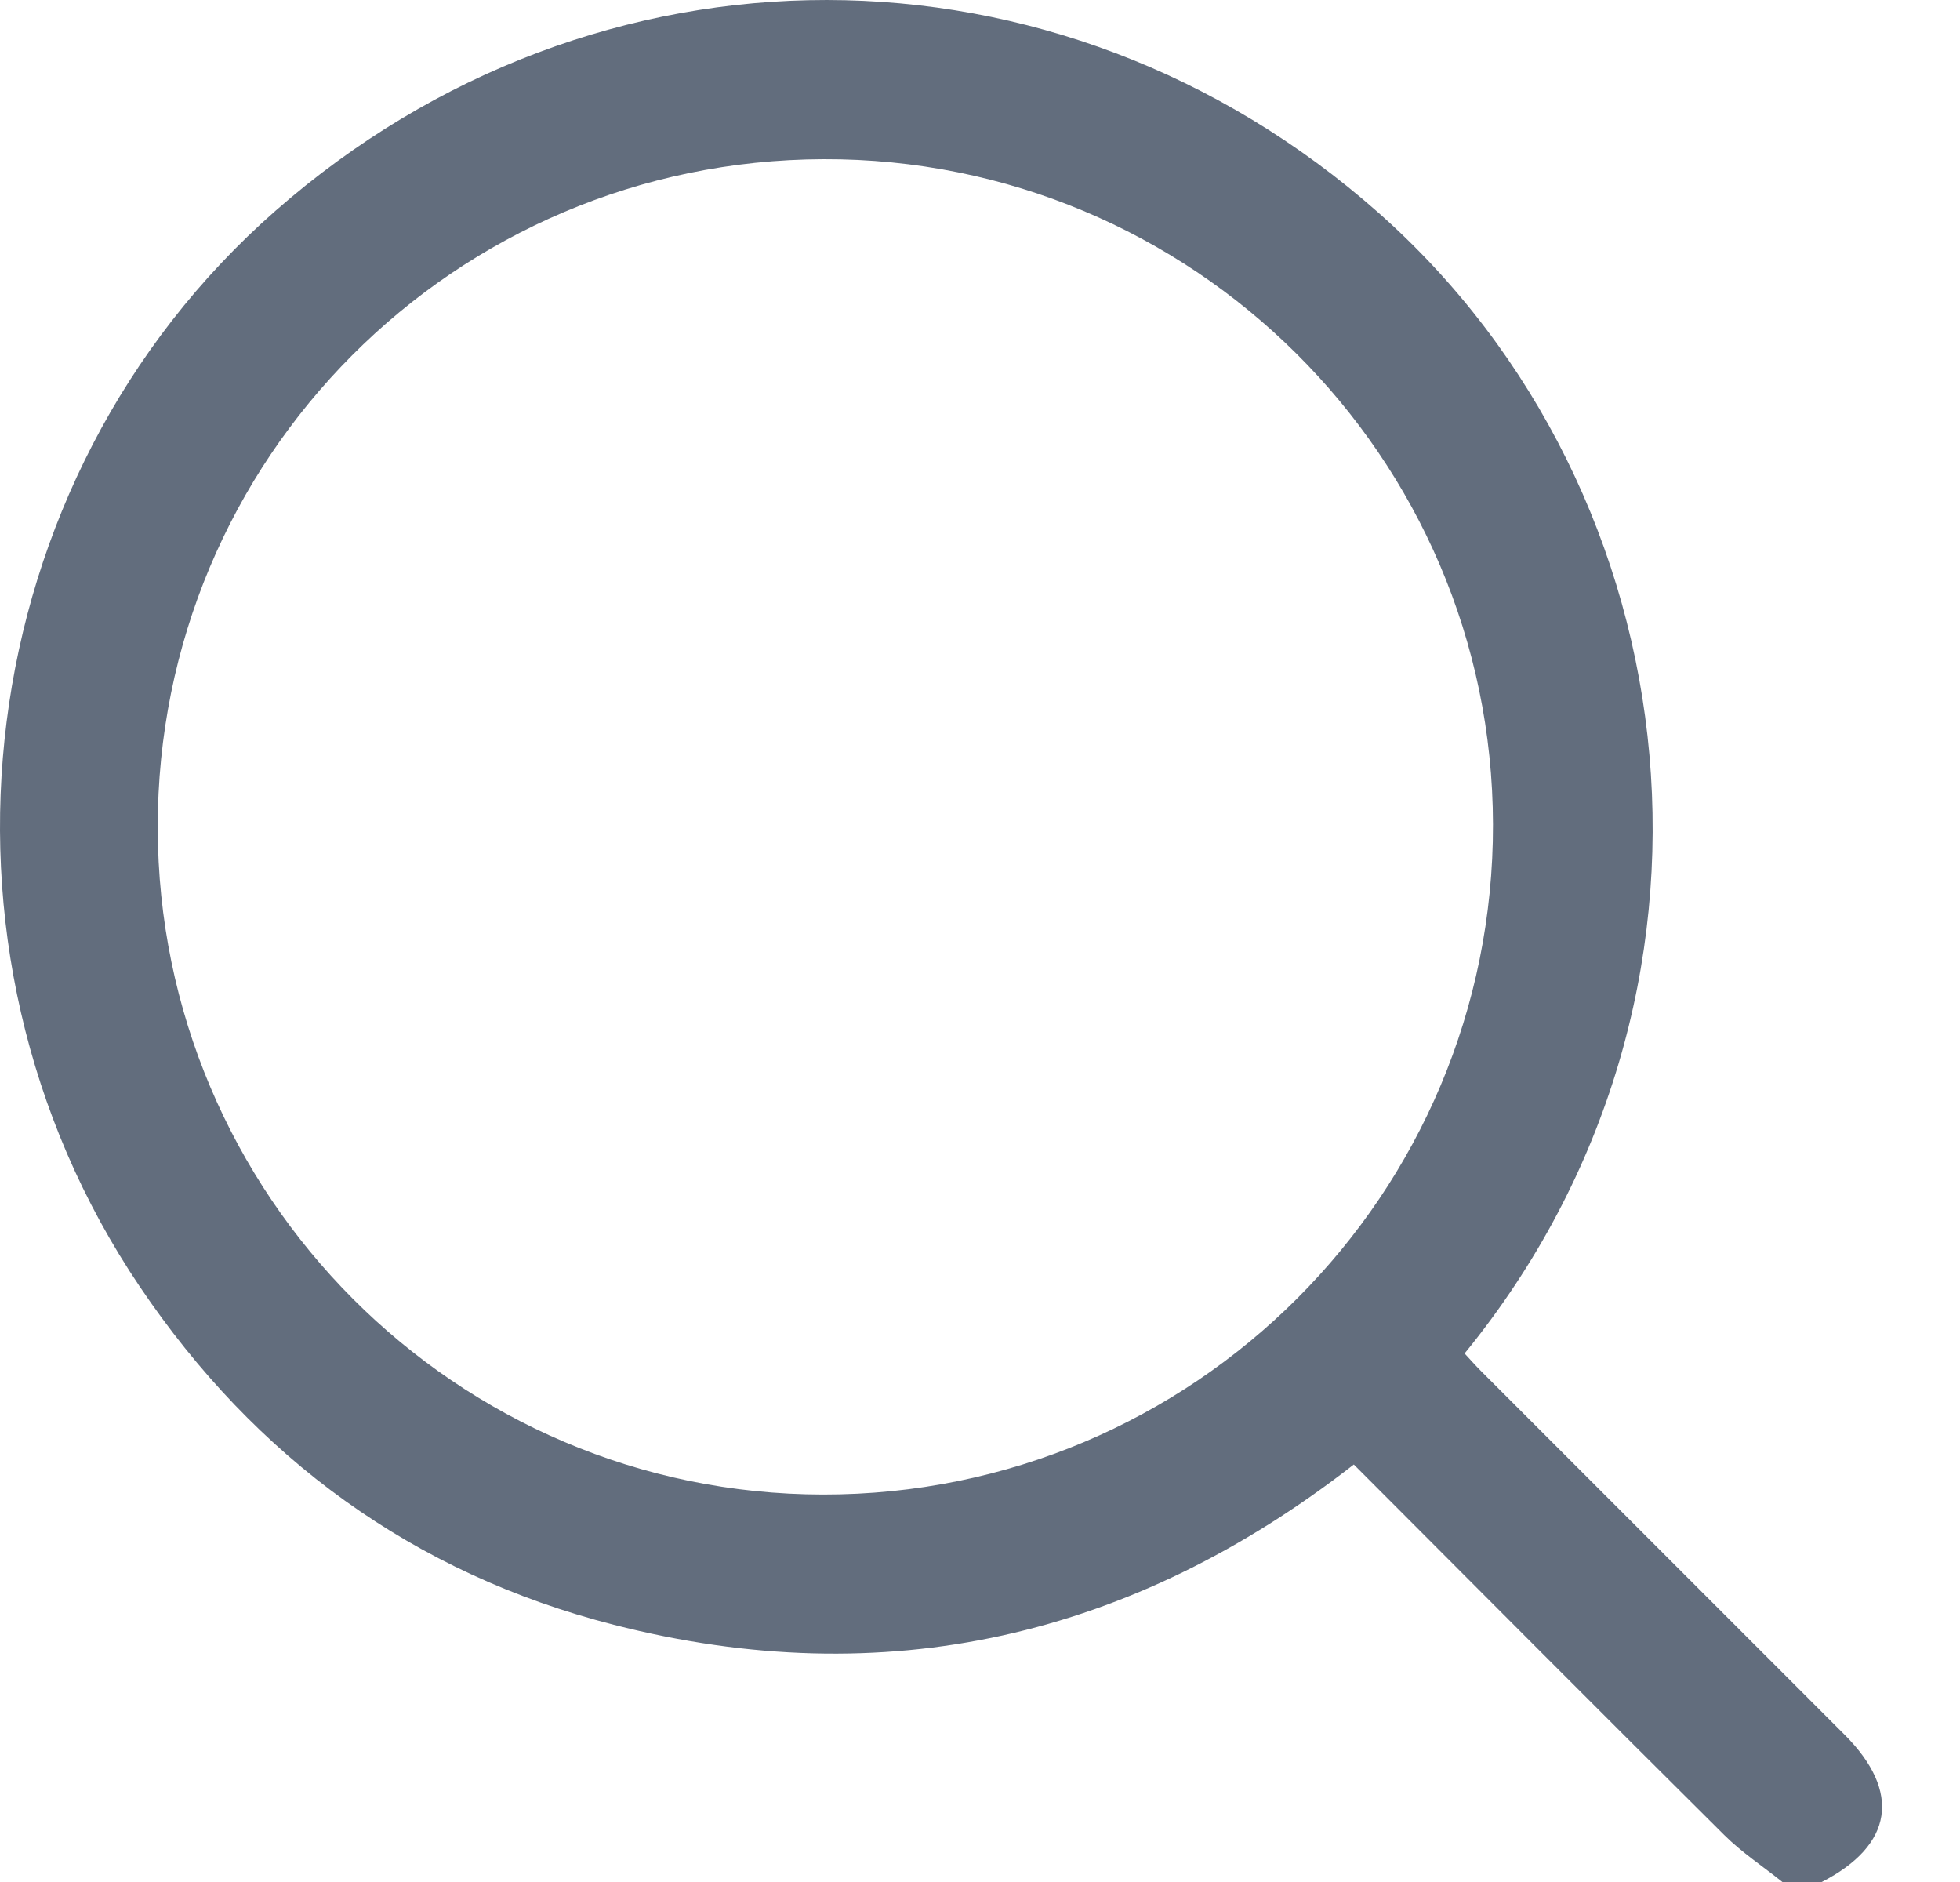 <svg width="25" height="24" viewBox="0 0 25 24" fill="none" xmlns="http://www.w3.org/2000/svg">
<path d="M22.735 24C22.487 23.801 22.217 23.624 21.993 23.401C20.418 21.837 18.852 20.262 17.268 18.676C14.444 20.877 11.292 21.607 7.829 20.72C5.276 20.067 3.257 18.594 1.783 16.408C-1.149 12.061 -0.391 6.114 3.513 2.689C7.602 -0.898 13.491 -0.901 17.578 2.709C21.631 6.29 22.385 12.725 18.681 17.26C18.754 17.339 18.827 17.422 18.906 17.5C20.446 19.041 21.987 20.581 23.527 22.121C24.255 22.849 24.149 23.532 23.236 24C23.069 24 22.902 24 22.735 24ZM2.012 10.554C2.018 15.245 5.817 19.054 10.497 19.059C15.223 19.064 19.052 15.235 19.043 10.512C19.034 5.821 15.203 2.015 10.504 2.03C5.794 2.045 2.006 5.848 2.012 10.554Z" fill="#626D7D"/>
</svg>
